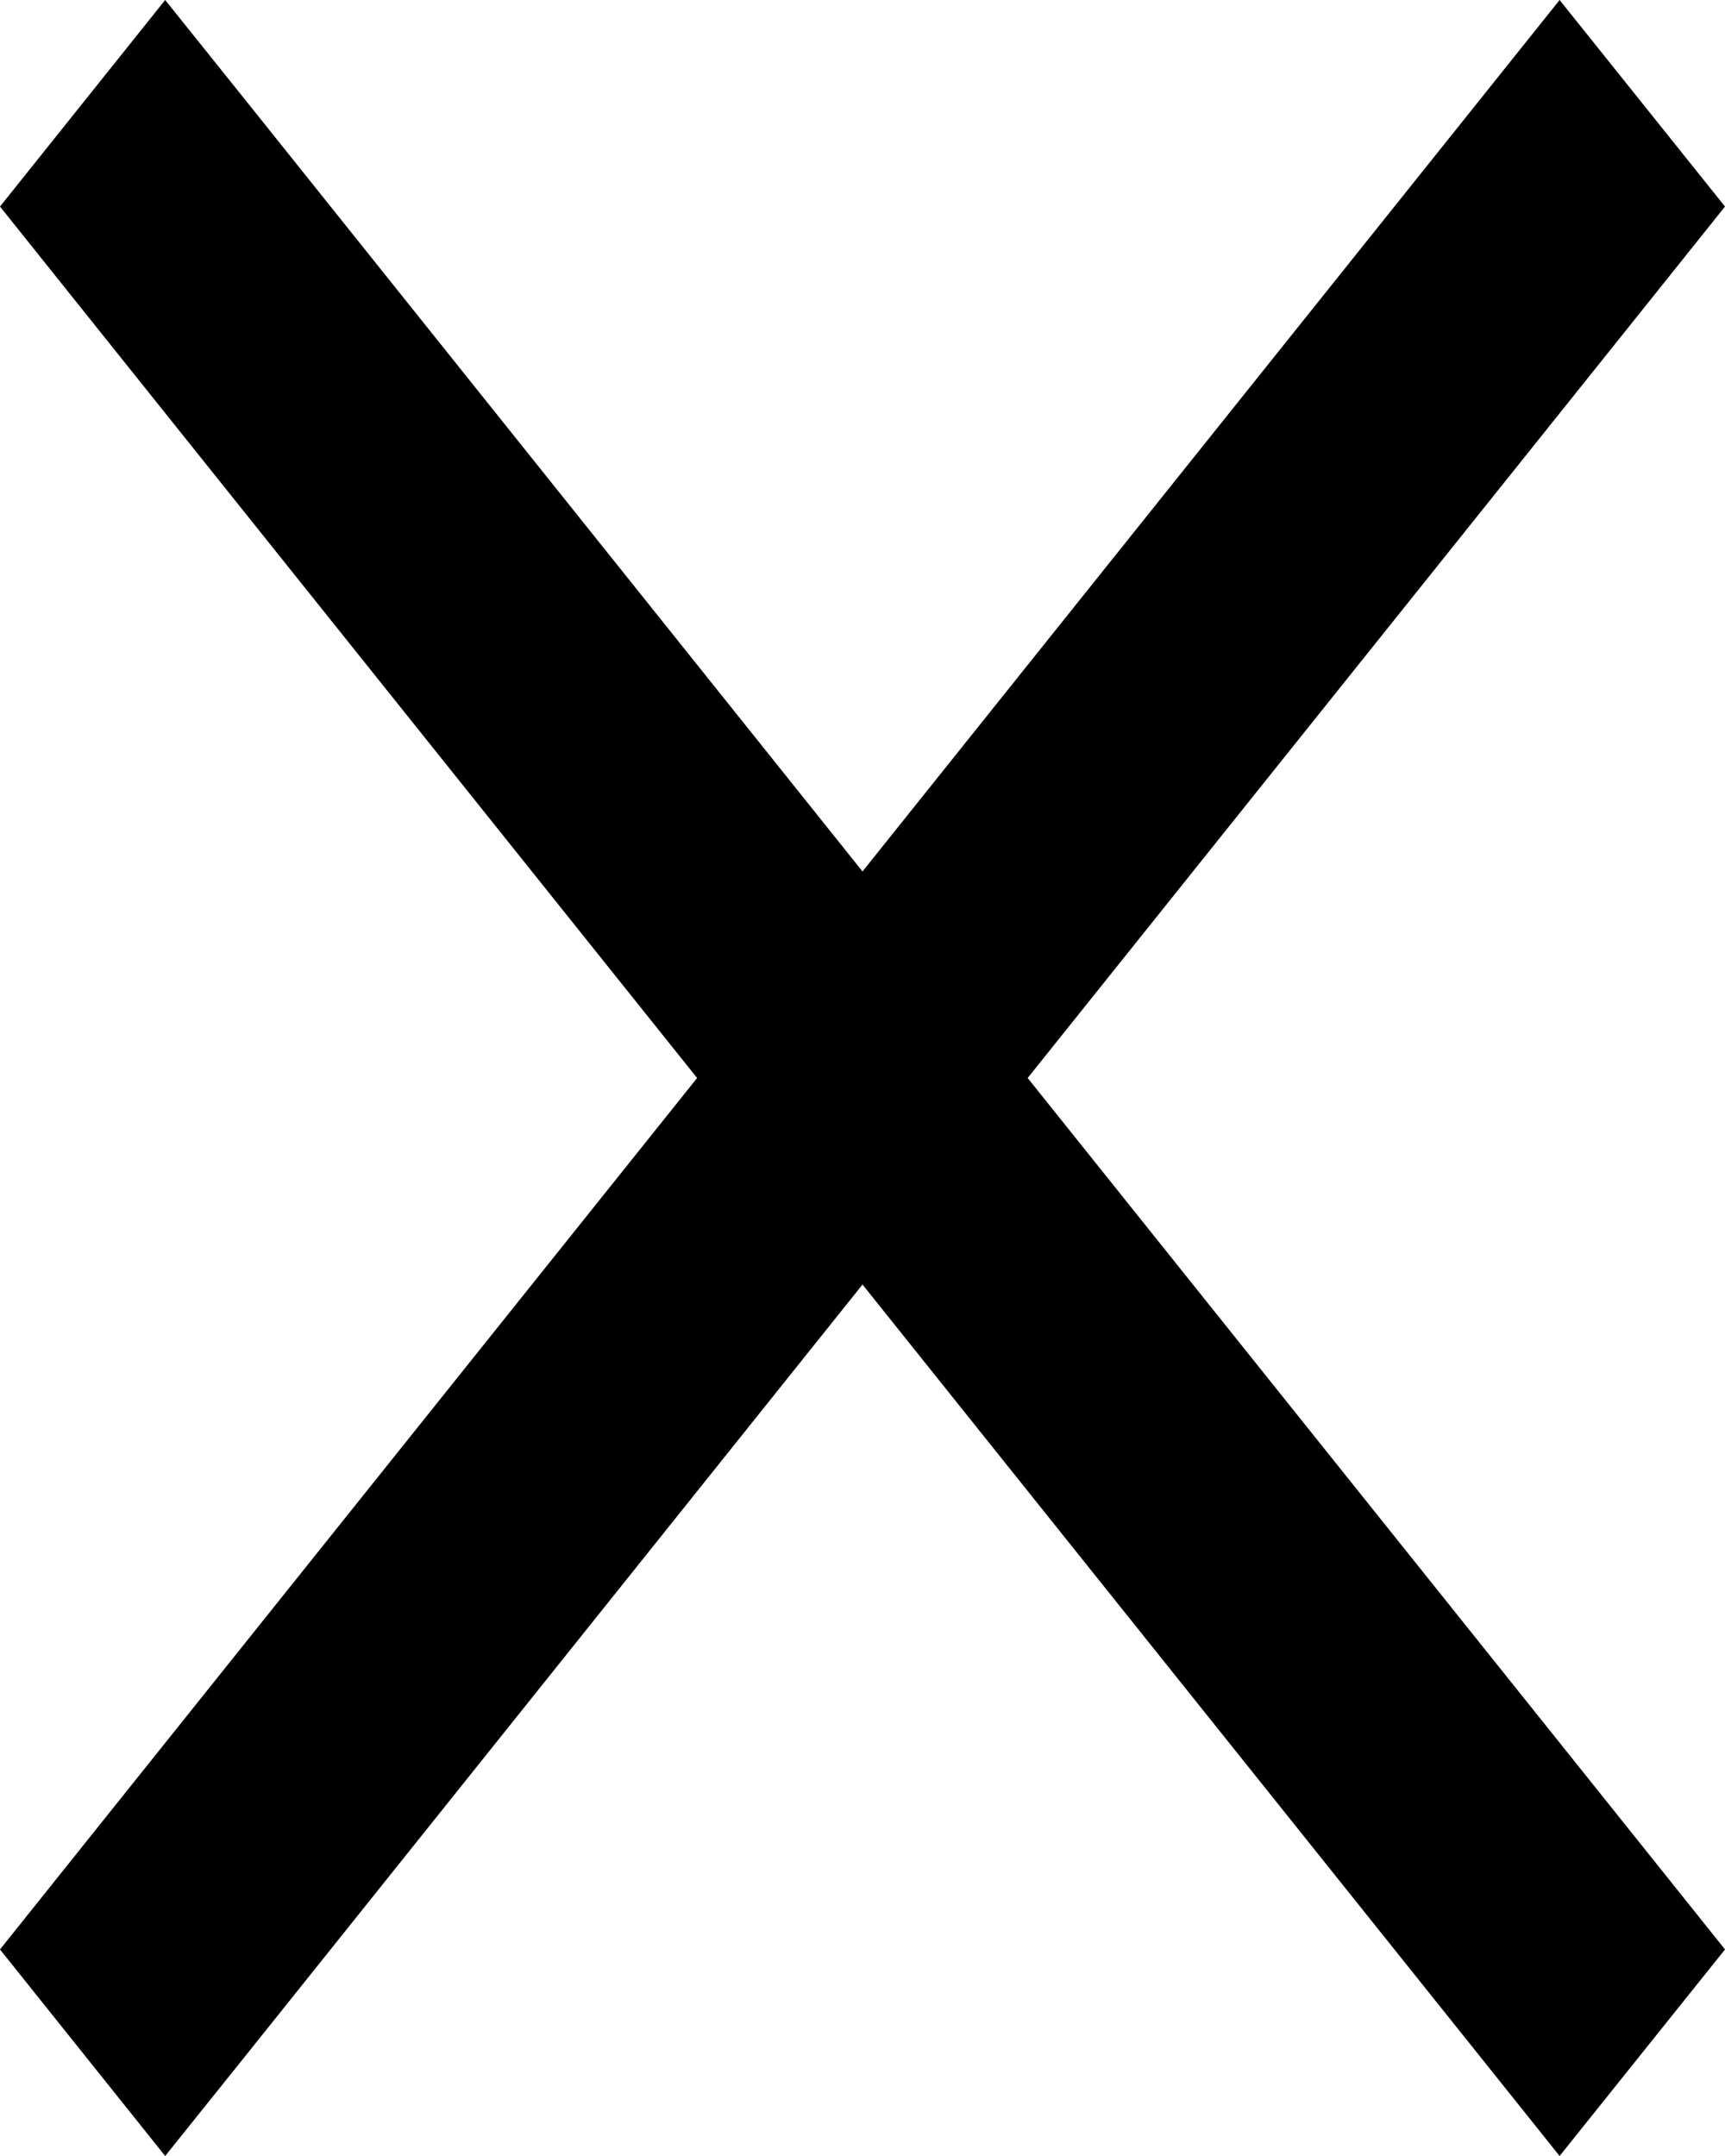 <svg width="8" height="10" viewBox="0 0 8 10" fill="none" xmlns="http://www.w3.org/2000/svg">
<path fill-rule="evenodd" clip-rule="evenodd" d="M7.617 8.563L8 9.042L7.233 10L6.85 9.521L4 5.958L1.15 9.521L0.766 10L0 9.042L0.383 8.563L3.233 5L0.383 1.437L0 0.958L0.766 5.0291e-08L1.15 0.479L4 4.042L6.85 0.479L7.233 5.0291e-08L8 0.958L7.617 1.437L4.766 5L7.617 8.563Z" fill="black"/>
</svg>
